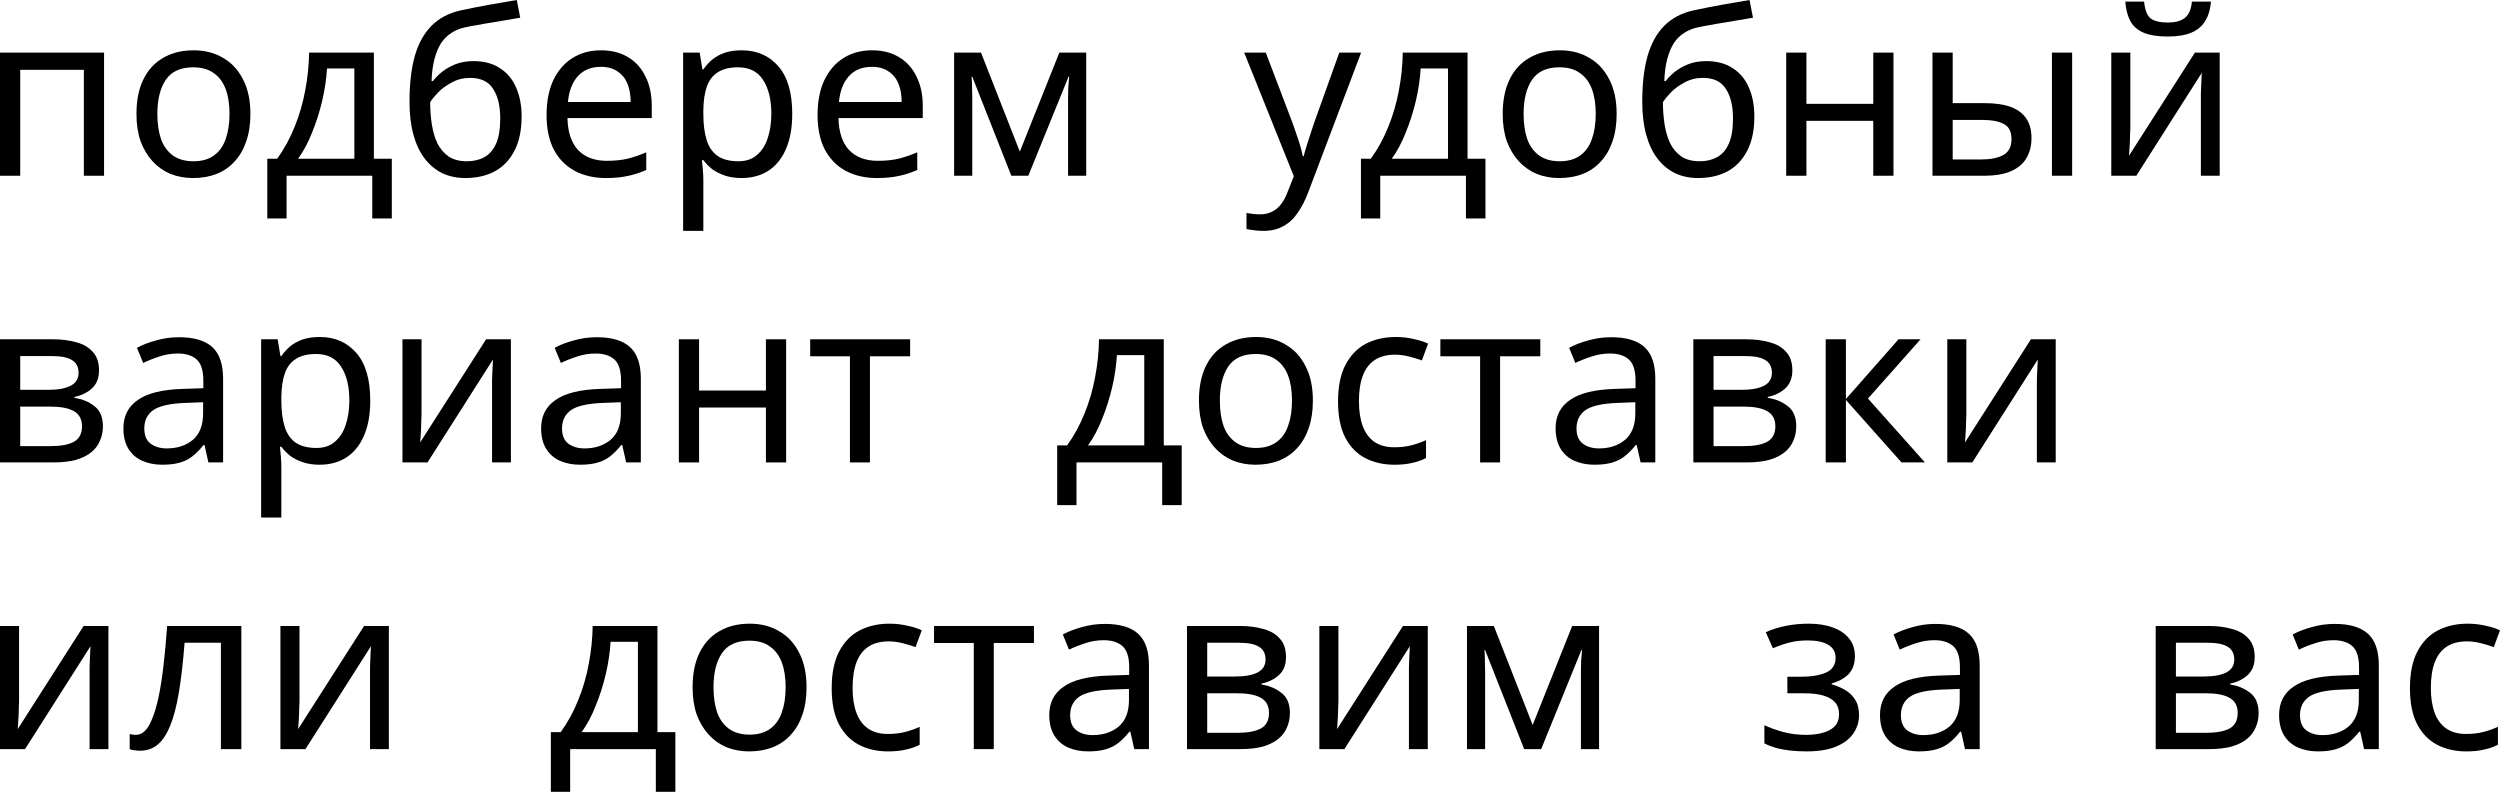 <?xml version="1.0" encoding="UTF-8"?> <svg xmlns="http://www.w3.org/2000/svg" viewBox="0 0 209.29 66.289" fill="none"><path d="M8.712 4.404V14.712H7.02V5.846H1.692V14.712H0V4.404H8.712Z" fill="black"></path><path d="M20.963 9.539C20.963 10.398 20.848 11.161 20.617 11.828C20.399 12.481 20.078 13.039 19.655 13.501C19.245 13.962 18.739 14.315 18.136 14.558C17.546 14.789 16.886 14.905 16.155 14.905C15.476 14.905 14.847 14.789 14.27 14.558C13.693 14.315 13.193 13.962 12.77 13.501C12.347 13.039 12.014 12.481 11.77 11.828C11.539 11.161 11.424 10.398 11.424 9.539C11.424 8.398 11.616 7.436 12.001 6.654C12.386 5.859 12.937 5.257 13.655 4.846C14.373 4.423 15.226 4.212 16.213 4.212C17.149 4.212 17.969 4.423 18.674 4.846C19.392 5.257 19.95 5.859 20.348 6.654C20.758 7.436 20.963 8.398 20.963 9.539ZM13.174 9.539C13.174 10.347 13.277 11.052 13.482 11.654C13.7 12.244 14.033 12.699 14.482 13.02C14.931 13.34 15.501 13.501 16.194 13.501C16.886 13.501 17.456 13.34 17.905 13.02C18.354 12.699 18.681 12.244 18.886 11.654C19.104 11.052 19.213 10.347 19.213 9.539C19.213 8.718 19.104 8.02 18.886 7.443C18.668 6.866 18.335 6.423 17.886 6.116C17.45 5.795 16.88 5.635 16.174 5.635C15.123 5.635 14.36 5.981 13.886 6.673C13.411 7.366 13.174 8.321 13.174 9.539Z" fill="black"></path><path d="M31.3 4.404V13.289H32.8V18.289H31.165V14.712H23.991V18.289H22.376V13.289H23.203C23.793 12.469 24.28 11.578 24.665 10.616C25.062 9.642 25.357 8.629 25.549 7.577C25.754 6.513 25.863 5.455 25.876 4.404H31.3ZM27.376 5.731C27.325 6.603 27.19 7.507 26.972 8.443C26.754 9.366 26.472 10.251 26.126 11.097C25.793 11.943 25.402 12.674 24.953 13.289H29.665V5.731H27.376Z" fill="black"></path><path d="M34.282 8.52C34.282 7.02 34.429 5.744 34.724 4.693C35.032 3.628 35.5 2.782 36.128 2.154C36.769 1.513 37.589 1.083 38.589 0.865C39.423 0.686 40.237 0.526 41.032 0.385C41.827 0.244 42.57 0.115 43.263 0L43.551 1.481C43.218 1.532 42.846 1.596 42.436 1.673C42.025 1.737 41.609 1.808 41.186 1.885C40.763 1.949 40.352 2.019 39.955 2.096C39.57 2.16 39.23 2.224 38.936 2.289C38.513 2.378 38.134 2.532 37.801 2.75C37.468 2.955 37.179 3.237 36.935 3.596C36.705 3.955 36.519 4.398 36.378 4.923C36.237 5.449 36.153 6.071 36.128 6.789H36.243C36.423 6.545 36.666 6.295 36.974 6.039C37.294 5.782 37.673 5.564 38.109 5.385C38.557 5.205 39.064 5.116 39.628 5.116C40.525 5.116 41.269 5.314 41.859 5.712C42.461 6.096 42.91 6.635 43.205 7.327C43.513 8.02 43.667 8.827 43.667 9.75C43.667 10.892 43.468 11.847 43.07 12.616C42.673 13.385 42.122 13.962 41.416 14.347C40.711 14.719 39.891 14.905 38.955 14.905C38.25 14.905 37.608 14.77 37.032 14.501C36.455 14.219 35.961 13.808 35.551 13.27C35.14 12.731 34.826 12.065 34.608 11.27C34.39 10.475 34.282 9.558 34.282 8.52ZM39.089 13.501C39.654 13.501 40.141 13.385 40.551 13.154C40.974 12.924 41.301 12.545 41.532 12.02C41.763 11.494 41.878 10.795 41.878 9.924C41.878 8.872 41.679 8.045 41.282 7.443C40.897 6.827 40.256 6.52 39.359 6.52C38.794 6.52 38.282 6.648 37.82 6.904C37.358 7.148 36.974 7.43 36.666 7.75C36.358 8.071 36.14 8.34 36.012 8.558C36.012 9.186 36.057 9.795 36.147 10.385C36.237 10.975 36.39 11.507 36.608 11.981C36.839 12.443 37.153 12.815 37.551 13.097C37.961 13.366 38.474 13.501 39.089 13.501Z" fill="black"></path><path d="M50.314 4.212C51.198 4.212 51.955 4.404 52.583 4.789C53.224 5.173 53.711 5.718 54.045 6.423C54.391 7.116 54.564 7.93 54.564 8.866V9.885H47.506C47.531 11.052 47.826 11.943 48.391 12.558C48.968 13.161 49.769 13.462 50.794 13.462C51.448 13.462 52.025 13.405 52.525 13.289C53.038 13.161 53.564 12.981 54.102 12.751V14.231C53.577 14.462 53.057 14.629 52.544 14.732C52.032 14.847 51.423 14.905 50.718 14.905C49.743 14.905 48.878 14.706 48.121 14.308C47.378 13.911 46.794 13.321 46.371 12.539C45.961 11.744 45.756 10.776 45.756 9.635C45.756 8.507 45.942 7.539 46.313 6.731C46.698 5.923 47.23 5.302 47.91 4.866C48.602 4.43 49.403 4.212 50.314 4.212ZM50.294 5.596C49.487 5.596 48.846 5.859 48.371 6.385C47.91 6.898 47.634 7.616 47.544 8.539H52.794C52.794 7.949 52.705 7.436 52.525 7C52.346 6.564 52.07 6.225 51.698 5.981C51.339 5.725 50.871 5.596 50.294 5.596Z" fill="black"></path><path d="M62.092 4.212C63.362 4.212 64.381 4.654 65.15 5.539C65.932 6.423 66.323 7.757 66.323 9.539C66.323 10.706 66.144 11.693 65.785 12.501C65.438 13.296 64.945 13.898 64.304 14.308C63.675 14.706 62.932 14.905 62.073 14.905C61.547 14.905 61.079 14.834 60.669 14.693C60.259 14.552 59.906 14.372 59.611 14.155C59.329 13.924 59.086 13.674 58.881 13.405H58.765C58.791 13.622 58.816 13.898 58.842 14.231C58.868 14.565 58.881 14.853 58.881 15.097V19.328H57.188V4.404H58.573L58.804 5.808H58.881C59.086 5.513 59.329 5.244 59.611 5C59.906 4.757 60.252 4.564 60.65 4.423C61.06 4.282 61.541 4.212 62.092 4.212ZM61.784 5.635C61.092 5.635 60.534 5.77 60.111 6.039C59.688 6.295 59.381 6.686 59.188 7.212C58.996 7.738 58.893 8.404 58.881 9.212V9.539C58.881 10.385 58.97 11.103 59.15 11.693C59.329 12.283 59.631 12.731 60.054 13.039C60.489 13.347 61.079 13.501 61.823 13.501C62.451 13.501 62.964 13.328 63.362 12.981C63.772 12.635 64.073 12.167 64.265 11.578C64.47 10.975 64.573 10.289 64.573 9.52C64.573 8.34 64.342 7.398 63.881 6.693C63.432 5.987 62.733 5.635 61.784 5.635Z" fill="black"></path><path d="M73.001 4.212C73.886 4.212 74.642 4.404 75.27 4.789C75.911 5.173 76.399 5.718 76.732 6.423C77.078 7.116 77.251 7.93 77.251 8.866V9.885H70.193C70.219 11.052 70.514 11.943 71.078 12.558C71.655 13.161 72.456 13.462 73.482 13.462C74.136 13.462 74.713 13.405 75.213 13.289C75.726 13.161 76.251 12.981 76.79 12.751V14.231C76.264 14.462 75.745 14.629 75.232 14.732C74.719 14.847 74.11 14.905 73.405 14.905C72.43 14.905 71.565 14.706 70.809 14.308C70.065 13.911 69.482 13.321 69.059 12.539C68.648 11.744 68.443 10.776 68.443 9.635C68.443 8.507 68.629 7.539 69.001 6.731C69.385 5.923 69.918 5.302 70.597 4.866C71.29 4.43 72.091 4.212 73.001 4.212ZM72.982 5.596C72.174 5.596 71.533 5.859 71.059 6.385C70.597 6.898 70.322 7.616 70.232 8.539H75.482C75.482 7.949 75.392 7.436 75.213 7C75.033 6.564 74.758 6.225 74.386 5.981C74.027 5.725 73.559 5.596 72.982 5.596Z" fill="black"></path><path d="M90.934 4.404V14.712H89.414V8.135C89.414 7.866 89.421 7.584 89.434 7.289C89.459 6.994 89.485 6.705 89.51 6.423H89.453L86.087 14.712H84.664L81.395 6.423H81.337C81.363 6.705 81.376 6.994 81.376 7.289C81.388 7.584 81.395 7.885 81.395 8.193V14.712H79.875V4.404H82.126L85.376 12.693L88.684 4.404H90.934Z" fill="black"></path><path d="M104.159 4.404H105.967L108.198 10.27C108.326 10.616 108.441 10.949 108.544 11.27C108.659 11.59 108.762 11.904 108.852 12.212C108.941 12.507 109.012 12.796 109.063 13.078H109.14C109.217 12.757 109.339 12.34 109.505 11.828C109.672 11.302 109.845 10.776 110.025 10.251L112.121 4.404H113.948L109.505 16.135C109.262 16.776 108.973 17.334 108.64 17.809C108.32 18.296 107.922 18.668 107.448 18.924C106.986 19.193 106.422 19.328 105.755 19.328C105.447 19.328 105.178 19.309 104.947 19.27C104.717 19.245 104.518 19.212 104.351 19.174V17.828C104.492 17.853 104.659 17.879 104.851 17.905C105.057 17.93 105.268 17.943 105.486 17.943C105.884 17.943 106.223 17.866 106.505 17.712C106.8 17.571 107.05 17.36 107.255 17.078C107.46 16.809 107.634 16.488 107.775 16.116L108.313 14.751L104.159 4.404Z" fill="black"></path><path d="M122.857 4.404V13.289H124.357V18.289H122.722V14.712H115.549V18.289H113.933V13.289H114.76C115.35 12.469 115.837 11.578 116.222 10.616C116.619 9.642 116.914 8.629 117.106 7.577C117.312 6.513 117.421 5.455 117.433 4.404H122.857ZM118.933 5.731C118.882 6.603 118.748 7.507 118.53 8.443C118.312 9.366 118.03 10.251 117.683 11.097C117.35 11.943 116.959 12.674 116.51 13.289H121.222V5.731H118.933Z" fill="black"></path><path d="M135.339 9.539C135.339 10.398 135.224 11.161 134.993 11.828C134.775 12.481 134.455 13.039 134.031 13.501C133.621 13.962 133.115 14.315 132.512 14.558C131.922 14.789 131.262 14.905 130.531 14.905C129.852 14.905 129.224 14.789 128.647 14.558C128.069 14.315 127.569 13.962 127.146 13.501C126.723 13.039 126.39 12.481 126.146 11.828C125.916 11.161 125.8 10.398 125.8 9.539C125.8 8.398 125.993 7.436 126.377 6.654C126.762 5.859 127.313 5.257 128.031 4.846C128.749 4.423 129.602 4.212 130.589 4.212C131.525 4.212 132.345 4.423 133.051 4.846C133.768 5.257 134.326 5.859 134.724 6.654C135.134 7.436 135.339 8.398 135.339 9.539ZM127.55 9.539C127.55 10.347 127.653 11.052 127.858 11.654C128.076 12.244 128.409 12.699 128.858 13.02C129.307 13.34 129.877 13.501 130.57 13.501C131.262 13.501 131.833 13.34 132.281 13.02C132.73 12.699 133.057 12.244 133.262 11.654C133.48 11.052 133.589 10.347 133.589 9.539C133.589 8.718 133.48 8.02 133.262 7.443C133.044 6.866 132.711 6.423 132.262 6.116C131.826 5.795 131.256 5.635 130.55 5.635C129.499 5.635 128.736 5.981 128.262 6.673C127.788 7.366 127.55 8.321 127.55 9.539Z" fill="black"></path><path d="M137.483 8.52C137.483 7.02 137.63 5.744 137.925 4.693C138.233 3.628 138.701 2.782 139.329 2.154C139.97 1.513 140.791 1.083 141.791 0.865C142.624 0.686 143.438 0.526 144.233 0.385C145.028 0.244 145.772 0.115 146.464 0L146.753 1.481C146.419 1.532 146.047 1.596 145.637 1.673C145.227 1.737 144.81 1.808 144.387 1.885C143.964 1.949 143.554 2.019 143.156 2.096C142.772 2.16 142.432 2.224 142.137 2.289C141.714 2.378 141.336 2.532 141.002 2.75C140.669 2.955 140.381 3.237 140.137 3.596C139.906 3.955 139.72 4.398 139.579 4.923C139.438 5.449 139.355 6.071 139.329 6.789H139.445C139.624 6.545 139.868 6.295 140.175 6.039C140.496 5.782 140.874 5.564 141.31 5.385C141.759 5.205 142.265 5.116 142.829 5.116C143.727 5.116 144.47 5.314 145.06 5.712C145.663 6.096 146.112 6.635 146.407 7.327C146.714 8.02 146.868 8.827 146.868 9.75C146.868 10.892 146.669 11.847 146.272 12.616C145.874 13.385 145.323 13.962 144.618 14.347C143.913 14.719 143.092 14.905 142.156 14.905C141.451 14.905 140.81 14.77 140.233 14.501C139.656 14.219 139.163 13.808 138.752 13.27C138.342 12.731 138.028 12.065 137.81 11.27C137.592 10.475 137.483 9.558 137.483 8.52ZM142.291 13.501C142.855 13.501 143.342 13.385 143.752 13.154C144.176 12.924 144.502 12.545 144.733 12.02C144.964 11.494 145.079 10.795 145.079 9.924C145.079 8.872 144.881 8.045 144.483 7.443C144.099 6.827 143.457 6.52 142.56 6.52C141.996 6.52 141.483 6.648 141.021 6.904C140.56 7.148 140.175 7.43 139.868 7.75C139.56 8.071 139.342 8.34 139.214 8.558C139.214 9.186 139.259 9.795 139.348 10.385C139.438 10.975 139.592 11.507 139.81 11.981C140.041 12.443 140.355 12.815 140.752 13.097C141.163 13.366 141.676 13.501 142.291 13.501Z" fill="black"></path><path d="M151.226 4.404V8.693H156.823V4.404H158.515V14.712H156.823V10.116H151.226V14.712H149.534V4.404H151.226Z" fill="black"></path><path d="M161.779 14.712V4.404H163.472V8.635H166.145C167.043 8.635 167.78 8.744 168.357 8.962C168.934 9.18 169.363 9.507 169.645 9.943C169.927 10.366 170.068 10.904 170.068 11.558C170.068 12.199 169.927 12.757 169.645 13.231C169.376 13.706 168.946 14.071 168.357 14.328C167.78 14.584 167.017 14.712 166.068 14.712H161.779ZM165.914 13.347C166.645 13.347 167.241 13.225 167.703 12.981C168.164 12.725 168.395 12.283 168.395 11.654C168.395 11.026 168.184 10.603 167.76 10.385C167.337 10.154 166.728 10.039 165.933 10.039H163.472V13.347H165.914ZM171.78 14.712V4.404H173.472V14.712H171.78Z" fill="black"></path><path d="M185.094 0.135C185.043 0.776 184.883 1.314 184.614 1.75C184.357 2.186 183.973 2.513 183.46 2.731C182.947 2.949 182.28 3.058 181.46 3.058C180.626 3.058 179.953 2.949 179.44 2.731C178.94 2.513 178.575 2.192 178.344 1.769C178.113 1.333 177.972 0.789 177.921 0.135H179.498C179.562 0.827 179.742 1.295 180.036 1.539C180.344 1.769 180.831 1.885 181.498 1.885C182.088 1.885 182.549 1.763 182.883 1.519C183.229 1.263 183.434 0.801 183.498 0.135H185.094ZM178.344 10.693C178.344 10.808 178.338 10.975 178.325 11.193C178.325 11.398 178.318 11.622 178.305 11.866C178.293 12.097 178.28 12.321 178.267 12.539C178.254 12.744 178.242 12.911 178.229 13.039L183.748 4.404H185.825V14.712H184.248V8.635C184.248 8.43 184.248 8.161 184.248 7.827C184.261 7.494 184.274 7.167 184.287 6.846C184.299 6.513 184.312 6.263 184.325 6.096L178.844 14.712H176.748V4.404H178.344V10.693Z" fill="black"></path><path d="M8.289 31C8.289 31.641 8.097 32.141 7.712 32.5C7.327 32.859 6.834 33.103 6.231 33.231V33.308C6.872 33.398 7.43 33.629 7.904 34.001C8.379 34.359 8.616 34.924 8.616 35.693C8.616 36.129 8.532 36.533 8.366 36.904C8.212 37.276 7.968 37.597 7.635 37.866C7.302 38.135 6.872 38.347 6.346 38.501C5.821 38.642 5.186 38.712 4.443 38.712H0V28.404H4.423C5.154 28.404 5.808 28.487 6.385 28.654C6.975 28.808 7.436 29.077 7.77 29.462C8.116 29.834 8.289 30.346 8.289 31ZM6.866 35.693C6.866 35.103 6.641 34.68 6.193 34.424C5.744 34.167 5.084 34.039 4.212 34.039H1.692V37.347H4.25C5.096 37.347 5.744 37.225 6.193 36.981C6.641 36.725 6.866 36.296 6.866 35.693ZM6.577 31.212C6.577 30.725 6.398 30.372 6.039 30.154C5.693 29.923 5.122 29.808 4.327 29.808H1.692V32.635H4.019C4.853 32.635 5.487 32.52 5.923 32.289C6.359 32.058 6.577 31.699 6.577 31.212Z" fill="black"></path><path d="M14.985 28.231C16.241 28.231 17.171 28.507 17.773 29.058C18.376 29.609 18.677 30.488 18.677 31.693V38.712H17.446L17.12 37.251H17.043C16.748 37.622 16.44 37.937 16.119 38.193C15.812 38.437 15.453 38.616 15.043 38.732C14.645 38.847 14.158 38.905 13.581 38.905C12.965 38.905 12.408 38.795 11.908 38.578C11.421 38.36 11.036 38.026 10.754 37.578C10.472 37.116 10.331 36.539 10.331 35.847C10.331 34.821 10.735 34.033 11.542 33.481C12.35 32.917 13.594 32.609 15.273 32.558L17.023 32.5V31.885C17.023 31.026 16.837 30.43 16.466 30.096C16.094 29.763 15.568 29.596 14.889 29.596C14.35 29.596 13.837 29.68 13.35 29.846C12.863 30 12.408 30.18 11.985 30.385L11.465 29.116C11.914 28.872 12.446 28.667 13.062 28.5C13.677 28.321 14.318 28.231 14.985 28.231ZM15.485 33.731C14.203 33.783 13.312 33.988 12.812 34.347C12.324 34.706 12.081 35.212 12.081 35.866C12.081 36.443 12.254 36.866 12.6 37.135C12.959 37.404 13.414 37.539 13.966 37.539C14.837 37.539 15.562 37.302 16.139 36.827C16.716 36.34 17.004 35.597 17.004 34.597V33.674L15.485 33.731Z" fill="black"></path><path d="M26.765 28.212C28.035 28.212 29.054 28.654 29.823 29.539C30.605 30.423 30.996 31.757 30.996 33.539C30.996 34.706 30.817 35.693 30.458 36.501C30.111 37.295 29.618 37.898 28.977 38.308C28.348 38.706 27.605 38.905 26.746 38.905C26.22 38.905 25.752 38.834 25.342 38.693C24.932 38.552 24.579 38.372 24.284 38.155C24.002 37.924 23.759 37.674 23.553 37.404H23.438C23.464 37.622 23.489 37.898 23.515 38.232C23.541 38.565 23.553 38.853 23.553 39.097V43.328H21.861V28.404H23.246L23.477 29.808H23.553C23.759 29.513 24.002 29.244 24.284 29C24.579 28.757 24.925 28.564 25.323 28.423C25.733 28.282 26.214 28.212 26.765 28.212ZM26.457 29.635C25.765 29.635 25.207 29.77 24.784 30.039C24.361 30.295 24.053 30.686 23.861 31.212C23.669 31.738 23.566 32.404 23.553 33.212V33.539C23.553 34.385 23.643 35.103 23.823 35.693C24.002 36.283 24.303 36.731 24.727 37.039C25.162 37.347 25.752 37.501 26.496 37.501C27.124 37.501 27.637 37.327 28.035 36.981C28.445 36.635 28.746 36.167 28.938 35.577C29.143 34.975 29.246 34.289 29.246 33.52C29.246 32.34 29.015 31.398 28.554 30.693C28.105 29.988 27.406 29.635 26.457 29.635Z" fill="black"></path><path d="M35.289 34.693C35.289 34.808 35.283 34.975 35.27 35.193C35.27 35.398 35.264 35.622 35.251 35.866C35.238 36.097 35.225 36.321 35.212 36.539C35.2 36.744 35.187 36.911 35.174 37.039L40.693 28.404H42.77V38.712H41.193V32.635C41.193 32.43 41.193 32.161 41.193 31.827C41.206 31.494 41.219 31.167 41.232 30.846C41.245 30.513 41.258 30.263 41.27 30.096L35.789 38.712H33.693V28.404H35.289V34.693Z" fill="black"></path><path d="M49.955 28.231C51.212 28.231 52.141 28.507 52.744 29.058C53.346 29.609 53.648 30.488 53.648 31.693V38.712H52.417L52.09 37.251H52.013C51.718 37.622 51.41 37.937 51.09 38.193C50.782 38.437 50.423 38.616 50.013 38.732C49.615 38.847 49.128 38.905 48.551 38.905C47.936 38.905 47.378 38.795 46.878 38.578C46.391 38.36 46.006 38.026 45.724 37.578C45.442 37.116 45.301 36.539 45.301 35.847C45.301 34.821 45.705 34.033 46.512 33.481C47.32 32.917 48.564 32.609 50.243 32.558L51.993 32.5V31.885C51.993 31.026 51.808 30.43 51.436 30.096C51.064 29.763 50.538 29.596 49.859 29.596C49.32 29.596 48.807 29.68 48.32 29.846C47.833 30 47.378 30.18 46.955 30.385L46.436 29.116C46.884 28.872 47.416 28.667 48.032 28.5C48.647 28.321 49.288 28.231 49.955 28.231ZM50.455 33.731C49.173 33.783 48.282 33.988 47.782 34.347C47.295 34.706 47.051 35.212 47.051 35.866C47.051 36.443 47.224 36.866 47.57 37.135C47.929 37.404 48.384 37.539 48.936 37.539C49.808 37.539 50.532 37.302 51.109 36.827C51.686 36.34 51.974 35.597 51.974 34.597V33.674L50.455 33.731Z" fill="black"></path><path d="M58.524 28.404V32.693H64.12V28.404H65.813V38.712H64.12V34.116H58.524V38.712H56.831V28.404H58.524Z" fill="black"></path><path d="M76.192 29.827H72.827V38.712H71.153V29.827H67.826V28.404H76.192V29.827Z" fill="black"></path><path d="M97.427 28.404V37.289H98.927V42.289H97.293V38.712H90.119V42.289H88.504V37.289H89.331C89.921 36.469 90.408 35.577 90.792 34.616C91.19 33.641 91.485 32.629 91.677 31.577C91.882 30.513 91.991 29.455 92.004 28.404H97.427ZM93.504 29.731C93.453 30.603 93.318 31.507 93.1 32.443C92.882 33.366 92.6 34.251 92.254 35.097C91.921 35.943 91.529 36.674 91.081 37.289H95.793V29.731H93.504Z" fill="black"></path><path d="M109.91 33.539C109.91 34.398 109.794 35.161 109.564 35.827C109.346 36.481 109.025 37.039 108.602 37.501C108.192 37.962 107.685 38.315 107.083 38.558C106.493 38.789 105.833 38.905 105.102 38.905C104.422 38.905 103.794 38.789 103.217 38.558C102.64 38.315 102.14 37.962 101.717 37.501C101.294 37.039 100.96 36.481 100.717 35.827C100.486 35.161 100.371 34.398 100.371 33.539C100.371 32.398 100.563 31.436 100.948 30.654C101.332 29.859 101.884 29.257 102.602 28.846C103.32 28.423 104.172 28.212 105.16 28.212C106.096 28.212 106.916 28.423 107.621 28.846C108.339 29.257 108.897 29.859 109.294 30.654C109.705 31.436 109.91 32.398 109.91 33.539ZM102.121 33.539C102.121 34.347 102.223 35.052 102.429 35.654C102.647 36.244 102.98 36.699 103.429 37.02C103.877 37.34 104.448 37.501 105.14 37.501C105.833 37.501 106.403 37.34 106.852 37.02C107.301 36.699 107.628 36.244 107.833 35.654C108.051 35.052 108.16 34.347 108.16 33.539C108.16 32.718 108.051 32.02 107.833 31.443C107.615 30.866 107.281 30.423 106.833 30.116C106.397 29.795 105.826 29.635 105.121 29.635C104.07 29.635 103.307 29.981 102.833 30.673C102.358 31.366 102.121 32.321 102.121 33.539Z" fill="black"></path><path d="M116.727 38.905C115.817 38.905 115.002 38.719 114.284 38.347C113.579 37.975 113.021 37.398 112.611 36.616C112.214 35.834 112.015 34.834 112.015 33.616C112.015 32.346 112.227 31.315 112.65 30.52C113.073 29.725 113.643 29.141 114.361 28.77C115.092 28.398 115.919 28.212 116.842 28.212C117.368 28.212 117.874 28.269 118.361 28.385C118.849 28.487 119.246 28.616 119.554 28.77L119.035 30.173C118.727 30.058 118.368 29.949 117.958 29.846C117.547 29.744 117.163 29.693 116.804 29.693C116.111 29.693 115.541 29.84 115.092 30.135C114.643 30.43 114.31 30.866 114.092 31.443C113.874 32.02 113.765 32.738 113.765 33.597C113.765 34.417 113.874 35.116 114.092 35.693C114.31 36.27 114.637 36.706 115.073 37.001C115.509 37.295 116.054 37.443 116.708 37.443C117.272 37.443 117.765 37.385 118.188 37.27C118.624 37.154 119.022 37.014 119.381 36.847V38.347C119.035 38.526 118.65 38.661 118.227 38.751C117.817 38.853 117.317 38.905 116.727 38.905Z" fill="black"></path><path d="M128.948 29.827H125.582V38.712H123.909V29.827H120.582V28.404H128.948V29.827Z" fill="black"></path><path d="M134.883 28.231C136.139 28.231 137.069 28.507 137.671 29.058C138.274 29.609 138.575 30.488 138.575 31.693V38.712H137.344L137.017 37.251H136.94C136.646 37.622 136.338 37.937 136.017 38.193C135.71 38.437 135.351 38.616 134.94 38.732C134.543 38.847 134.056 38.905 133.479 38.905C132.863 38.905 132.305 38.795 131.805 38.578C131.318 38.36 130.934 38.026 130.652 37.578C130.37 37.116 130.229 36.539 130.229 35.847C130.229 34.821 130.632 34.033 131.44 33.481C132.248 32.917 133.492 32.609 135.171 32.558L136.921 32.5V31.885C136.921 31.026 136.735 30.43 136.363 30.096C135.992 29.763 135.466 29.596 134.786 29.596C134.248 29.596 133.735 29.68 133.248 29.846C132.761 30 132.305 30.18 131.882 30.385L131.363 29.116C131.812 28.872 132.344 28.667 132.959 28.5C133.575 28.321 134.216 28.231 134.883 28.231ZM135.383 33.731C134.1 33.783 133.209 33.988 132.709 34.347C132.222 34.706 131.979 35.212 131.979 35.866C131.979 36.443 132.152 36.866 132.498 37.135C132.857 37.404 133.312 37.539 133.863 37.539C134.735 37.539 135.46 37.302 136.036 36.827C136.613 36.34 136.902 35.597 136.902 34.597V33.674L135.383 33.731Z" fill="black"></path><path d="M150.048 31C150.048 31.641 149.855 32.141 149.471 32.5C149.086 32.859 148.593 33.103 147.99 33.231V33.308C148.631 33.398 149.189 33.629 149.663 34.001C150.138 34.359 150.375 34.924 150.375 35.693C150.375 36.129 150.291 36.533 150.125 36.904C149.971 37.276 149.727 37.597 149.394 37.866C149.06 38.135 148.631 38.347 148.105 38.501C147.58 38.642 146.945 38.712 146.201 38.712H141.759V28.404H146.182C146.913 28.404 147.567 28.487 148.144 28.654C148.733 28.808 149.195 29.077 149.528 29.462C149.875 29.834 150.048 30.346 150.048 31ZM148.625 35.693C148.625 35.103 148.4 34.68 147.951 34.424C147.503 34.167 146.842 34.039 145.97 34.039H143.451V37.347H146.009C146.855 37.347 147.503 37.225 147.951 36.981C148.4 36.725 148.625 36.296 148.625 35.693ZM148.336 31.212C148.336 30.725 148.157 30.372 147.798 30.154C147.451 29.923 146.881 29.808 146.086 29.808H143.451V32.635H145.778C146.612 32.635 147.246 32.52 147.682 32.289C148.118 32.058 148.336 31.699 148.336 31.212Z" fill="black"></path><path d="M158.936 28.404H160.782L156.378 33.366L161.148 38.712H159.186L154.532 33.481V38.712H152.84V28.404H154.532V33.404L158.936 28.404Z" fill="black"></path><path d="M164.615 34.693C164.615 34.808 164.609 34.975 164.596 35.193C164.596 35.398 164.589 35.622 164.577 35.866C164.564 36.097 164.551 36.321 164.538 36.539C164.525 36.744 164.513 36.911 164.5 37.039L170.019 28.404H172.096V38.712H170.519V32.635C170.519 32.43 170.519 32.161 170.519 31.827C170.532 31.494 170.545 31.167 170.558 30.846C170.57 30.513 170.583 30.263 170.596 30.096L165.115 38.712H163.019V28.404H164.615V34.693Z" fill="black"></path><path d="M1.596 58.693C1.596 58.808 1.59 58.975 1.577 59.193C1.577 59.398 1.571 59.622 1.558 59.866C1.545 60.097 1.532 60.321 1.519 60.539C1.506 60.744 1.494 60.911 1.481 61.039L7 52.404H9.077V62.712H7.5V56.635C7.5 56.43 7.5 56.161 7.5 55.827C7.513 55.494 7.526 55.167 7.539 54.847C7.552 54.513 7.564 54.263 7.577 54.096L2.096 62.712H0V52.404H1.596V58.693Z" fill="black"></path><path d="M20.204 62.712H18.493V53.808H15.454C15.326 55.436 15.166 56.827 14.973 57.981C14.781 59.122 14.537 60.052 14.243 60.77C13.948 61.488 13.595 62.013 13.185 62.347C12.775 62.68 12.294 62.847 11.742 62.847C11.576 62.847 11.409 62.834 11.242 62.808C11.089 62.796 10.96 62.764 10.858 62.712V61.443C10.935 61.469 11.018 61.488 11.108 61.501C11.198 61.513 11.287 61.52 11.377 61.52C11.659 61.52 11.916 61.405 12.146 61.174C12.377 60.943 12.582 60.59 12.762 60.116C12.954 59.642 13.127 59.045 13.281 58.327C13.435 57.597 13.569 56.738 13.685 55.75C13.8 54.763 13.903 53.648 13.993 52.404H20.204V62.712Z" fill="black"></path><path d="M25.073 58.693C25.073 58.808 25.066 58.975 25.053 59.193C25.053 59.398 25.047 59.622 25.034 59.866C25.021 60.097 25.008 60.321 24.996 60.539C24.983 60.744 24.97 60.911 24.957 61.039L30.477 52.404H32.554V62.712H30.977V56.635C30.977 56.43 30.977 56.161 30.977 55.827C30.989 55.494 31.002 55.167 31.015 54.847C31.028 54.513 31.041 54.263 31.054 54.096L25.573 62.712H23.476V52.404H25.073V58.693Z" fill="black"></path><path d="M55.039 52.404V61.289H56.539V66.289H54.904V62.712H47.731V66.289H46.115V61.289H46.942C47.532 60.468 48.019 59.578 48.404 58.616C48.801 57.642 49.096 56.629 49.288 55.577C49.493 54.513 49.602 53.455 49.615 52.404H55.039ZM51.115 53.731C51.064 54.603 50.93 55.507 50.712 56.443C50.493 57.366 50.212 58.25 49.865 59.097C49.532 59.943 49.141 60.674 48.692 61.289H53.404V53.731H51.115Z" fill="black"></path><path d="M67.521 57.539C67.521 58.398 67.406 59.161 67.175 59.828C66.957 60.481 66.636 61.039 66.213 61.501C65.803 61.962 65.297 62.315 64.694 62.558C64.104 62.789 63.444 62.904 62.713 62.904C62.034 62.904 61.406 62.789 60.828 62.558C60.251 62.315 59.751 61.962 59.328 61.501C58.905 61.039 58.572 60.481 58.328 59.828C58.098 59.161 57.982 58.398 57.982 57.539C57.982 56.398 58.175 55.436 58.559 54.654C58.944 53.859 59.495 53.257 60.213 52.846C60.931 52.423 61.784 52.212 62.771 52.212C63.707 52.212 64.527 52.423 65.232 52.846C65.95 53.257 66.508 53.859 66.906 54.654C67.316 55.436 67.521 56.398 67.521 57.539ZM59.732 57.539C59.732 58.347 59.835 59.052 60.04 59.655C60.258 60.244 60.591 60.699 61.04 61.02C61.489 61.34 62.059 61.501 62.752 61.501C63.444 61.501 64.014 61.34 64.463 61.02C64.912 60.699 65.239 60.244 65.444 59.655C65.662 59.052 65.771 58.347 65.771 57.539C65.771 56.718 65.662 56.02 65.444 55.443C65.226 54.866 64.893 54.423 64.444 54.116C64.008 53.795 63.437 53.635 62.732 53.635C61.681 53.635 60.918 53.981 60.444 54.674C59.969 55.366 59.732 56.321 59.732 57.539Z" fill="black"></path><path d="M74.338 62.904C73.428 62.904 72.614 62.719 71.896 62.347C71.19 61.975 70.633 61.398 70.223 60.616C69.825 59.834 69.626 58.834 69.626 57.616C69.626 56.347 69.838 55.314 70.261 54.52C70.684 53.725 71.255 53.141 71.973 52.769C72.703 52.398 73.53 52.212 74.454 52.212C74.979 52.212 75.486 52.269 75.973 52.385C76.46 52.487 76.857 52.616 77.165 52.769L76.646 54.173C76.338 54.058 75.979 53.949 75.569 53.846C75.159 53.744 74.774 53.693 74.415 53.693C73.723 53.693 73.152 53.84 72.703 54.135C72.255 54.43 71.921 54.866 71.703 55.443C71.485 56.02 71.376 56.738 71.376 57.597C71.376 58.417 71.485 59.116 71.703 59.693C71.921 60.27 72.248 60.706 72.684 61.001C73.12 61.296 73.665 61.443 74.319 61.443C74.883 61.443 75.377 61.385 75.8 61.27C76.236 61.155 76.633 61.013 76.992 60.847V62.347C76.646 62.526 76.261 62.661 75.838 62.751C75.428 62.853 74.928 62.904 74.338 62.904Z" fill="black"></path><path d="M86.559 53.827H83.194V62.712H81.521V53.827H78.193V52.404H86.559V53.827Z" fill="black"></path><path d="M92.494 52.231C93.75 52.231 94.68 52.507 95.282 53.058C95.885 53.609 96.186 54.487 96.186 55.693V62.712H94.956L94.629 61.251H94.552C94.257 61.623 93.949 61.936 93.629 62.193C93.321 62.437 92.962 62.616 92.552 62.731C92.154 62.847 91.667 62.904 91.09 62.904C90.475 62.904 89.917 62.796 89.417 62.578C88.93 62.36 88.545 62.026 88.263 61.578C87.981 61.116 87.84 60.539 87.84 59.847C87.84 58.821 88.244 58.033 89.051 57.481C89.859 56.917 91.103 56.609 92.782 56.558L94.532 56.5V55.885C94.532 55.026 94.347 54.43 93.975 54.096C93.603 53.763 93.077 53.596 92.398 53.596C91.859 53.596 91.346 53.68 90.859 53.846C90.372 54 89.917 54.18 89.494 54.385L88.975 53.116C89.423 52.872 89.955 52.667 90.571 52.5C91.186 52.321 91.827 52.231 92.494 52.231ZM92.994 57.731C91.712 57.783 90.821 57.988 90.321 58.347C89.833 58.706 89.59 59.212 89.59 59.866C89.59 60.443 89.763 60.866 90.109 61.135C90.468 61.405 90.923 61.539 91.475 61.539C92.346 61.539 93.071 61.302 93.648 60.828C94.225 60.34 94.513 59.597 94.513 58.597V57.674L92.994 57.731Z" fill="black"></path><path d="M107.659 55C107.659 55.641 107.467 56.142 107.082 56.5C106.697 56.859 106.204 57.103 105.601 57.231V57.308C106.242 57.398 106.8 57.629 107.274 58C107.749 58.36 107.986 58.924 107.986 59.693C107.986 60.129 107.903 60.533 107.736 60.905C107.582 61.276 107.339 61.597 107.005 61.866C106.672 62.135 106.242 62.347 105.717 62.501C105.191 62.642 104.556 62.712 103.813 62.712H99.37V52.404H103.793C104.524 52.404 105.178 52.487 105.755 52.654C106.345 52.808 106.806 53.077 107.14 53.462C107.486 53.834 107.659 54.346 107.659 55ZM106.236 59.693C106.236 59.103 106.011 58.68 105.563 58.424C105.114 58.167 104.454 58.039 103.582 58.039H101.063V61.347H103.62C104.466 61.347 105.114 61.225 105.563 60.981C106.011 60.725 106.236 60.295 106.236 59.693ZM105.947 55.212C105.947 54.725 105.768 54.372 105.409 54.154C105.063 53.923 104.492 53.808 103.697 53.808H101.063V56.635H103.39C104.223 56.635 104.858 56.52 105.294 56.289C105.729 56.058 105.947 55.699 105.947 55.212Z" fill="black"></path><path d="M112.047 58.693C112.047 58.808 112.041 58.975 112.028 59.193C112.028 59.398 112.022 59.622 112.009 59.866C111.996 60.097 111.983 60.321 111.97 60.539C111.957 60.744 111.945 60.911 111.932 61.039L117.451 52.404H119.528V62.712H117.951V56.635C117.951 56.43 117.951 56.161 117.951 55.827C117.964 55.494 117.977 55.167 117.99 54.847C118.003 54.513 118.015 54.263 118.028 54.096L112.547 62.712H110.451V52.404H112.047V58.693Z" fill="black"></path><path d="M133.867 52.404V62.712H132.348V56.135C132.348 55.866 132.354 55.584 132.367 55.289C132.393 54.994 132.418 54.705 132.444 54.423H132.386L129.021 62.712H127.597L124.328 54.423H124.271C124.296 54.705 124.309 54.994 124.309 55.289C124.322 55.584 124.328 55.885 124.328 56.193V62.712H122.809V52.404H125.059L128.309 60.693L131.617 52.404H133.867Z" fill="black"></path><path d="M151.419 52.212C152.201 52.212 152.881 52.321 153.458 52.539C154.035 52.744 154.484 53.052 154.804 53.462C155.125 53.859 155.285 54.346 155.285 54.924C155.285 55.552 155.112 56.052 154.766 56.424C154.42 56.782 153.945 57.045 153.343 57.212V57.289C153.753 57.404 154.131 57.565 154.477 57.77C154.824 57.975 155.099 58.244 155.304 58.577C155.522 58.911 155.631 59.34 155.631 59.866C155.631 60.43 155.471 60.943 155.15 61.405C154.843 61.866 154.362 62.231 153.708 62.501C153.067 62.77 152.24 62.904 151.227 62.904C150.74 62.904 150.272 62.879 149.823 62.828C149.387 62.776 148.99 62.699 148.631 62.597C148.285 62.494 147.977 62.373 147.708 62.231V60.712C148.144 60.917 148.657 61.103 149.246 61.27C149.849 61.436 150.503 61.52 151.208 61.52C151.721 61.52 152.182 61.462 152.593 61.347C153.016 61.231 153.349 61.052 153.593 60.808C153.836 60.552 153.958 60.206 153.958 59.77C153.958 59.372 153.849 59.052 153.631 58.808C153.413 58.552 153.086 58.36 152.65 58.231C152.227 58.103 151.682 58.039 151.016 58.039H149.631V56.654H150.746C151.631 56.654 152.336 56.539 152.862 56.308C153.4 56.065 153.669 55.654 153.669 55.077C153.669 54.59 153.464 54.225 153.054 53.981C152.657 53.737 152.08 53.616 151.323 53.616C150.759 53.616 150.259 53.673 149.823 53.789C149.4 53.891 148.932 54.052 148.419 54.269L147.823 52.923C148.375 52.68 148.951 52.5 149.554 52.385C150.157 52.269 150.778 52.212 151.419 52.212Z" fill="black"></path><path d="M162.04 52.231C163.296 52.231 164.226 52.507 164.829 53.058C165.431 53.609 165.732 54.487 165.732 55.693V62.712H164.502L164.175 61.251H164.098C163.803 61.623 163.495 61.936 163.174 62.193C162.867 62.437 162.508 62.616 162.098 62.731C161.7 62.847 161.213 62.904 160.636 62.904C160.021 62.904 159.463 62.796 158.963 62.578C158.476 62.36 158.091 62.026 157.809 61.578C157.527 61.116 157.386 60.539 157.386 59.847C157.386 58.821 157.79 58.033 158.597 57.481C159.405 56.917 160.649 56.609 162.328 56.558L164.079 56.5V55.885C164.079 55.026 163.892 54.43 163.521 54.096C163.149 53.763 162.623 53.596 161.944 53.596C161.405 53.596 160.892 53.68 160.405 53.846C159.918 54 159.463 54.18 159.04 54.385L158.52 53.116C158.969 52.872 159.501 52.667 160.117 52.5C160.732 52.321 161.373 52.231 162.04 52.231ZM162.54 57.731C161.258 57.783 160.367 57.988 159.867 58.347C159.379 58.706 159.136 59.212 159.136 59.866C159.136 60.443 159.309 60.866 159.655 61.135C160.014 61.405 160.469 61.539 161.021 61.539C161.892 61.539 162.617 61.302 163.194 60.828C163.771 60.34 164.059 59.597 164.059 58.597V57.674L162.54 57.731Z" fill="black"></path><path d="M188.755 55C188.755 55.641 188.563 56.142 188.178 56.5C187.794 56.859 187.3 57.103 186.698 57.231V57.308C187.339 57.398 187.896 57.629 188.371 58C188.845 58.36 189.082 58.924 189.082 59.693C189.082 60.129 188.999 60.533 188.832 60.905C188.678 61.276 188.435 61.597 188.101 61.866C187.768 62.135 187.339 62.347 186.813 62.501C186.287 62.642 185.653 62.712 184.909 62.712H180.467V52.404H184.89C185.621 52.404 186.274 52.487 186.851 52.654C187.441 52.808 187.903 53.077 188.236 53.462C188.582 53.834 188.755 54.346 188.755 55ZM187.332 59.693C187.332 59.103 187.108 58.68 186.659 58.424C186.21 58.167 185.55 58.039 184.678 58.039H182.159V61.347H184.717C185.563 61.347 186.21 61.225 186.659 60.981C187.108 60.725 187.332 60.295 187.332 59.693ZM187.044 55.212C187.044 54.725 186.864 54.372 186.505 54.154C186.159 53.923 185.588 53.808 184.793 53.808H182.159V56.635H184.486C185.319 56.635 185.954 56.52 186.39 56.289C186.826 56.058 187.044 55.699 187.044 55.212Z" fill="black"></path><path d="M195.451 52.231C196.708 52.231 197.637 52.507 198.24 53.058C198.843 53.609 199.144 54.487 199.144 55.693V62.712H197.913L197.586 61.251H197.509C197.214 61.623 196.907 61.936 196.586 62.193C196.278 62.437 195.919 62.616 195.509 62.731C195.112 62.847 194.624 62.904 194.047 62.904C193.432 62.904 192.874 62.796 192.374 62.578C191.887 62.36 191.502 62.026 191.22 61.578C190.938 61.116 190.797 60.539 190.797 59.847C190.797 58.821 191.201 58.033 192.009 57.481C192.817 56.917 194.06 56.609 195.74 56.558L197.49 56.5V55.885C197.49 55.026 197.304 54.43 196.932 54.096C196.56 53.763 196.035 53.596 195.355 53.596C194.817 53.596 194.304 53.68 193.817 53.846C193.329 54 192.874 54.18 192.451 54.385L191.932 53.116C192.381 52.872 192.913 52.667 193.528 52.5C194.144 52.321 194.785 52.231 195.451 52.231ZM195.951 57.731C194.669 57.783 193.778 57.988 193.278 58.347C192.791 58.706 192.547 59.212 192.547 59.866C192.547 60.443 192.72 60.866 193.067 61.135C193.426 61.405 193.881 61.539 194.432 61.539C195.304 61.539 196.028 61.302 196.605 60.828C197.182 60.34 197.471 59.597 197.471 58.597V57.674L195.951 57.731Z" fill="black"></path><path d="M206.462 62.904C205.552 62.904 204.738 62.719 204.02 62.347C203.315 61.975 202.757 61.398 202.347 60.616C201.949 59.834 201.751 58.834 201.751 57.616C201.751 56.347 201.962 55.314 202.385 54.52C202.808 53.725 203.379 53.141 204.097 52.769C204.828 52.398 205.654 52.212 206.578 52.212C207.103 52.212 207.61 52.269 208.097 52.385C208.584 52.487 208.982 52.616 209.289 52.769L208.77 54.173C208.462 54.058 208.103 53.949 207.693 53.846C207.283 53.744 206.898 53.693 206.539 53.693C205.847 53.693 205.276 53.84 204.828 54.135C204.379 54.43 204.046 54.866 203.828 55.443C203.61 56.02 203.501 56.738 203.501 57.597C203.501 58.417 203.61 59.116 203.828 59.693C204.046 60.27 204.372 60.706 204.808 61.001C205.244 61.296 205.789 61.443 206.443 61.443C207.007 61.443 207.501 61.385 207.924 61.27C208.36 61.155 208.757 61.013 209.116 60.847V62.347C208.77 62.526 208.385 62.661 207.962 62.751C207.552 62.853 207.052 62.904 206.462 62.904Z" fill="black"></path></svg> 